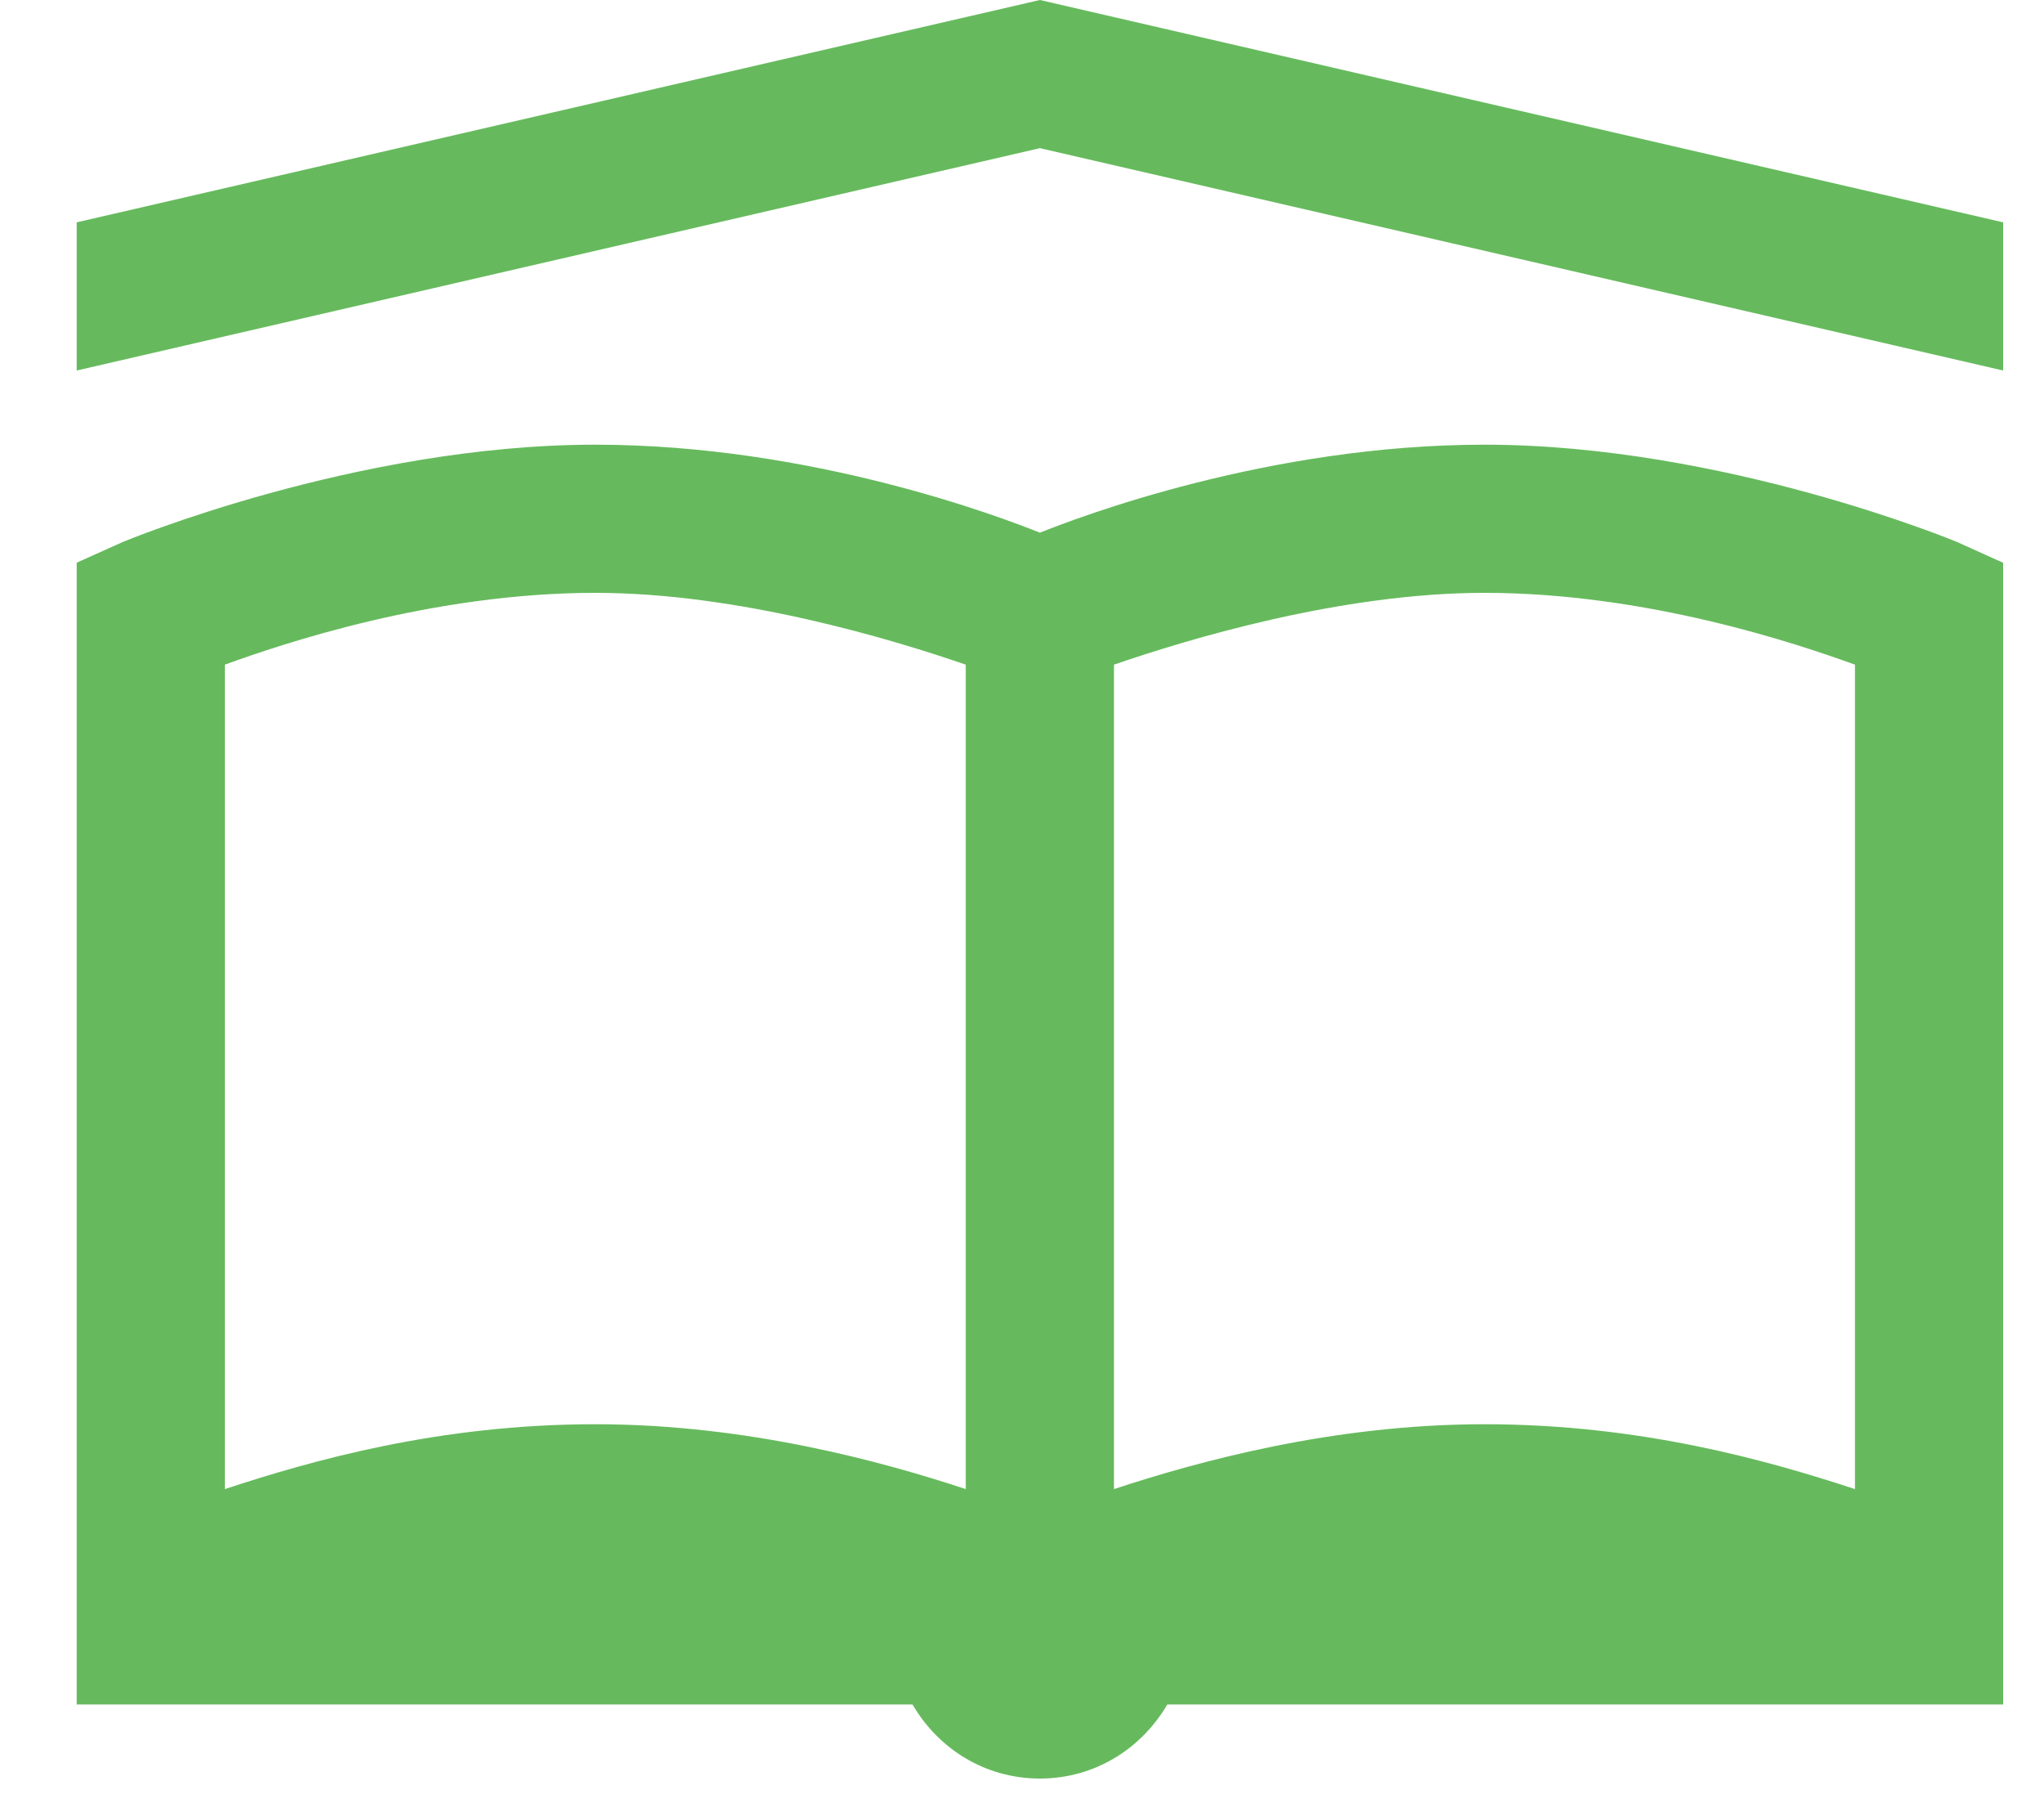<svg width="25" height="22" viewBox="0 0 25 22" fill="none" xmlns="http://www.w3.org/2000/svg">
<path d="M12.719 0L0.938 2.719V4.531L12.719 1.812L24.5 4.531V2.719L12.719 0ZM7.281 5.438C4.357 5.438 1.504 6.627 1.504 6.627L0.938 6.881V20.844H11.161C11.476 21.386 12.049 21.75 12.719 21.75C13.388 21.75 13.961 21.386 14.277 20.844H24.5V6.882L23.934 6.627C23.934 6.627 21.081 5.438 18.156 5.438C15.512 5.438 13.19 6.326 12.719 6.514C12.248 6.326 9.926 5.438 7.281 5.438ZM7.281 7.25C9.034 7.25 10.906 7.816 11.812 8.128V18.21C10.804 17.878 9.147 17.417 7.281 17.417C5.376 17.417 3.826 17.856 2.75 18.21V8.128C3.448 7.875 5.287 7.25 7.281 7.25ZM18.156 7.25C20.15 7.25 21.99 7.876 22.688 8.128V18.21C21.611 17.857 20.061 17.417 18.156 17.417C16.29 17.417 14.634 17.878 13.625 18.21V8.128C14.531 7.816 16.404 7.25 18.156 7.25Z" fill="#66BA5D"/>
</svg>
